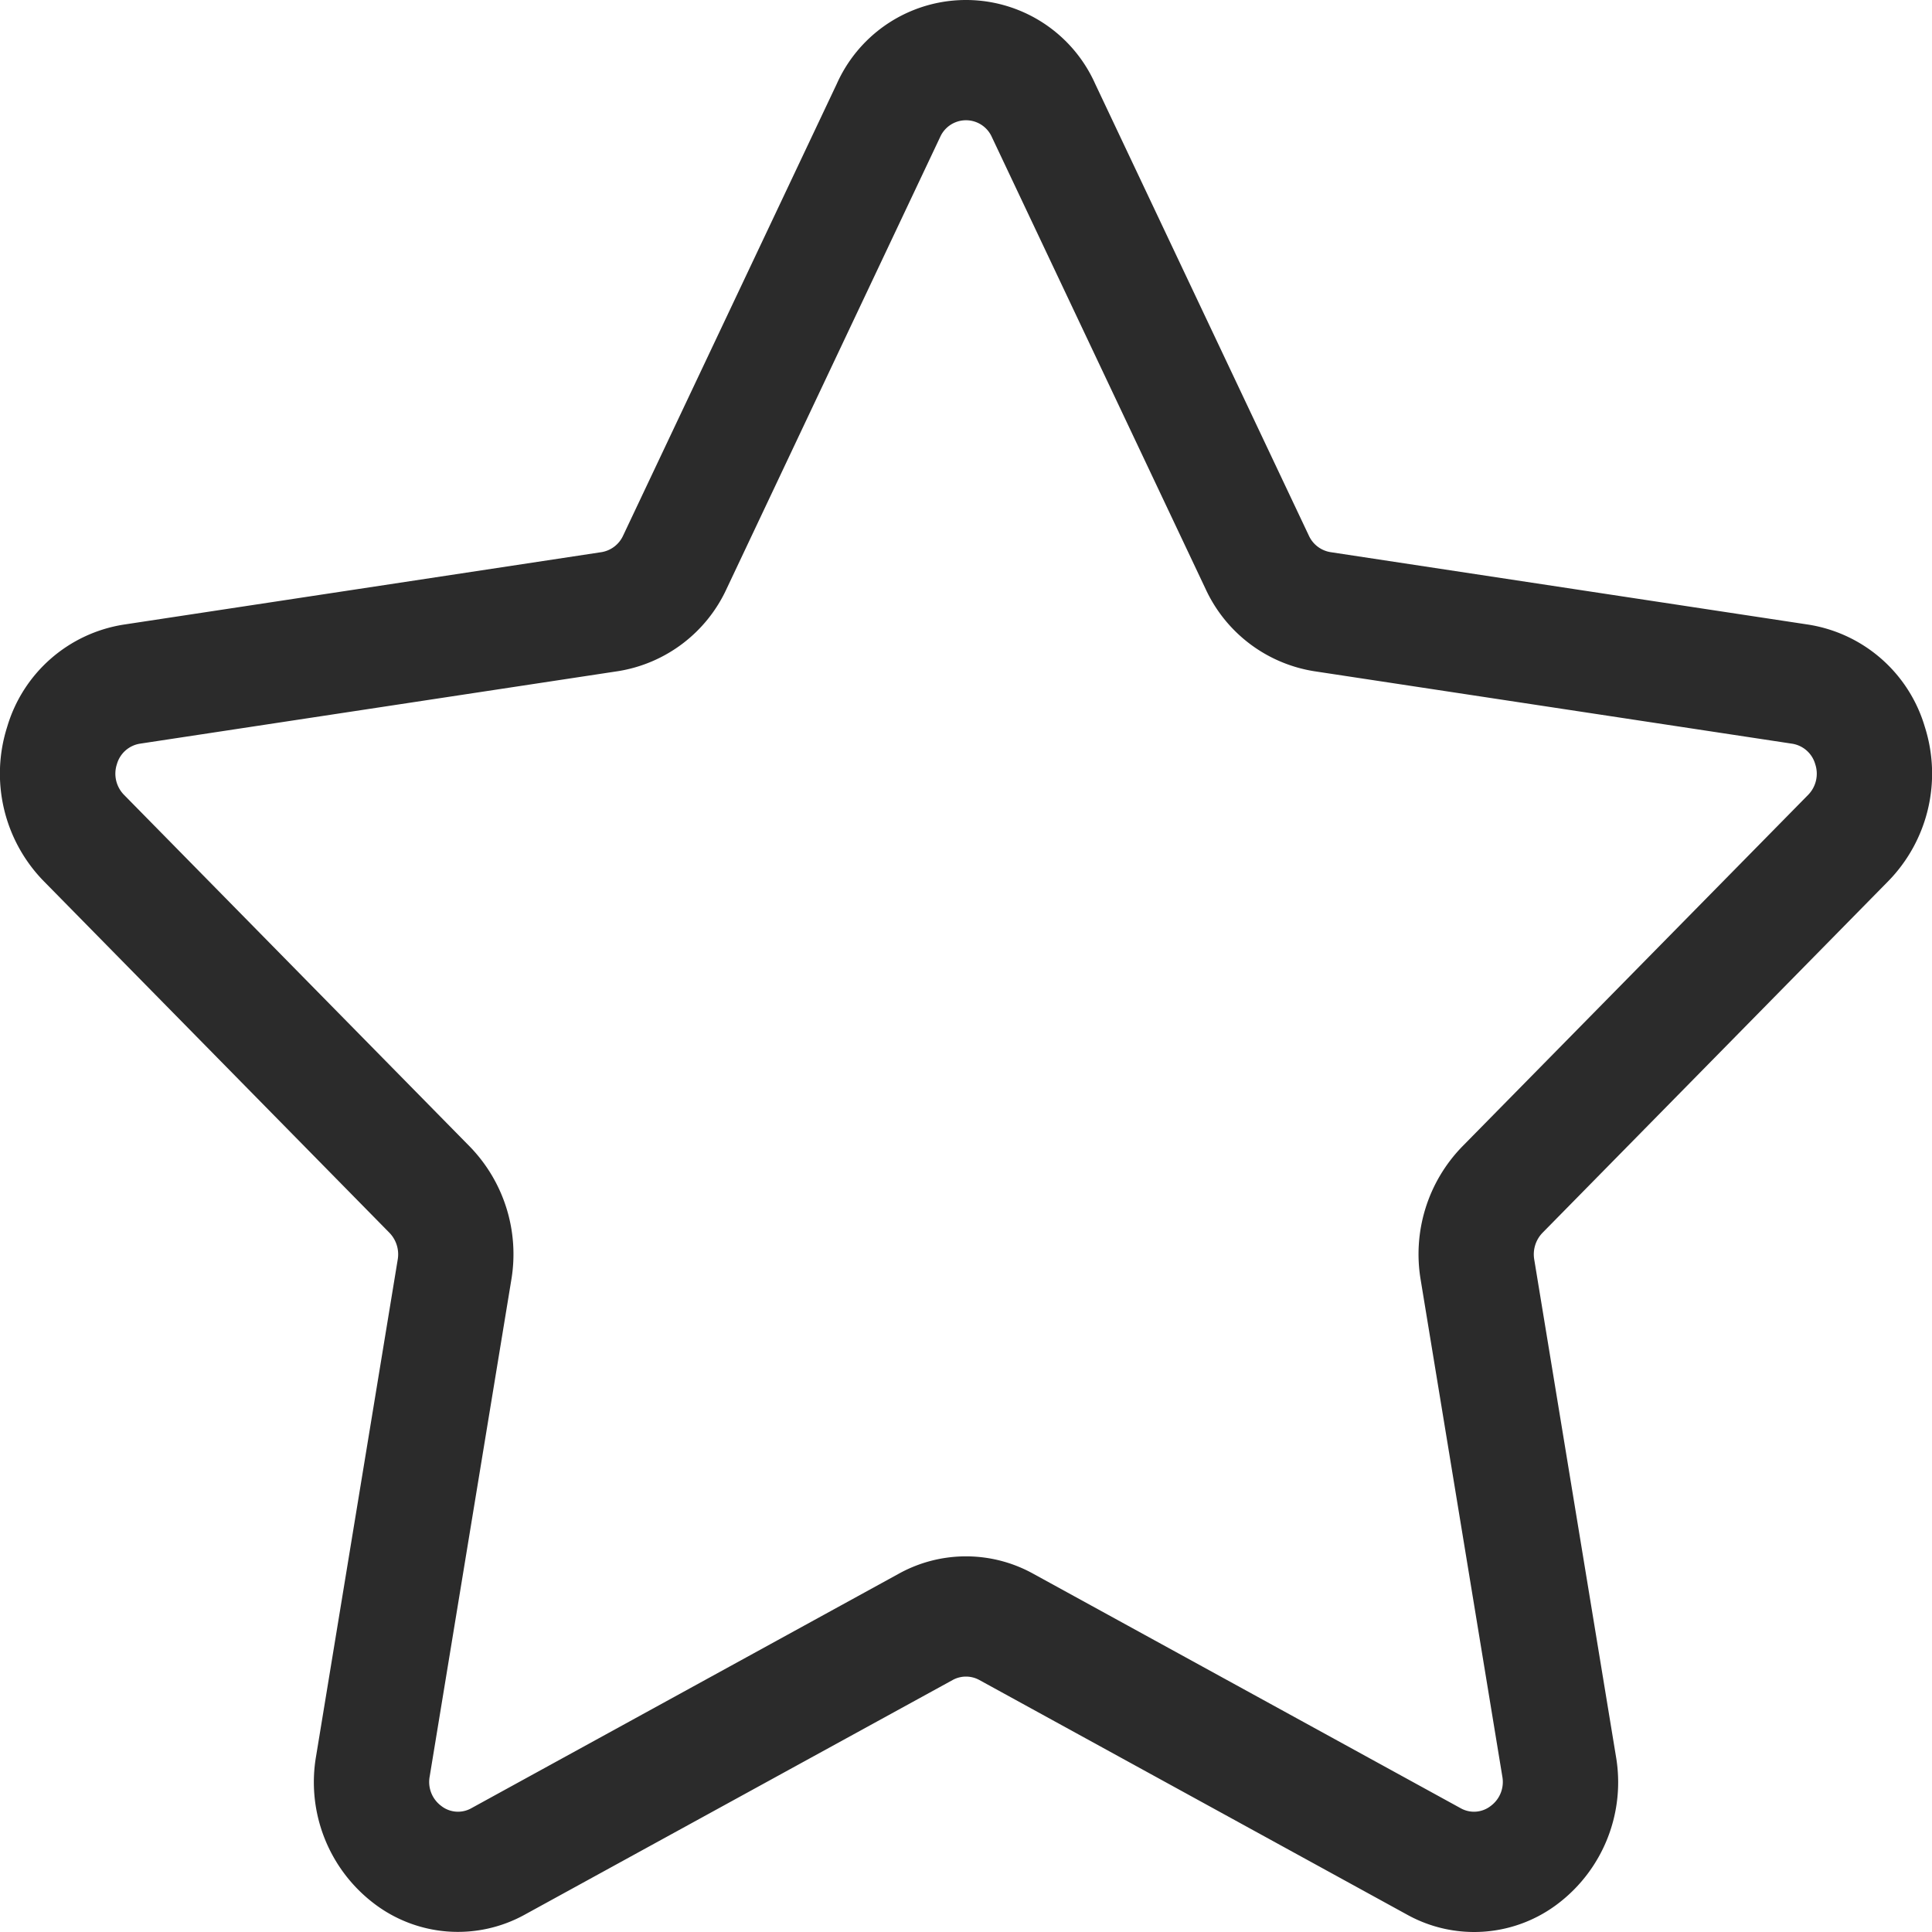 <svg xmlns="http://www.w3.org/2000/svg" viewBox="0 0 54 54"><g data-name="Group 4"><g data-name="Group 3"><path data-name="Path 19" d="M52.781 24.625a4.3 4.3 0 0 0 1.019-4.307 4.052 4.052 0 0 0-3.25-2.859l-13.36-2.026a.808.808 0 0 1-.606-.46L30.61 2.342a3.954 3.954 0 0 0-7.221 0l-5.974 12.631a.809.809 0 0 1-.606.46L3.45 17.459A4.052 4.052 0 0 0 .2 20.318a4.3 4.3 0 0 0 1.019 4.307l9.666 9.832a.864.864 0 0 1 .232.744L8.835 49.084a4.262 4.262 0 0 0 1.601 4.106 3.863 3.863 0 0 0 4.24.32l11.949-6.552a.775.775 0 0 1 .75 0l11.95 6.555a3.862 3.862 0 0 0 4.24-.32 4.262 4.262 0 0 0 1.6-4.109l-2.283-13.883a.864.864 0 0 1 .232-.744zM39.708 35.769l2.282 13.883a.833.833 0 0 1-.32.822.759.759 0 0 1-.848.064l-11.949-6.555a3.878 3.878 0 0 0-3.747 0l-11.948 6.555a.759.759 0 0 1-.848-.064.833.833 0 0 1-.32-.822l2.282-13.883a4.315 4.315 0 0 0-1.158-3.719l-9.666-9.832a.845.845 0 0 1-.2-.861.8.8 0 0 1 .65-.572l13.358-2.026a4.042 4.042 0 0 0 3.032-2.3l5.97-12.63a.791.791 0 0 1 1.444 0l5.974 12.631a4.042 4.042 0 0 0 3.031 2.3l13.359 2.026a.8.8 0 0 1 .65.572.845.845 0 0 1-.2.861l-9.67 9.831a4.315 4.315 0 0 0-1.158 3.719z" fill="#2b2b2b"/></g></g></svg>